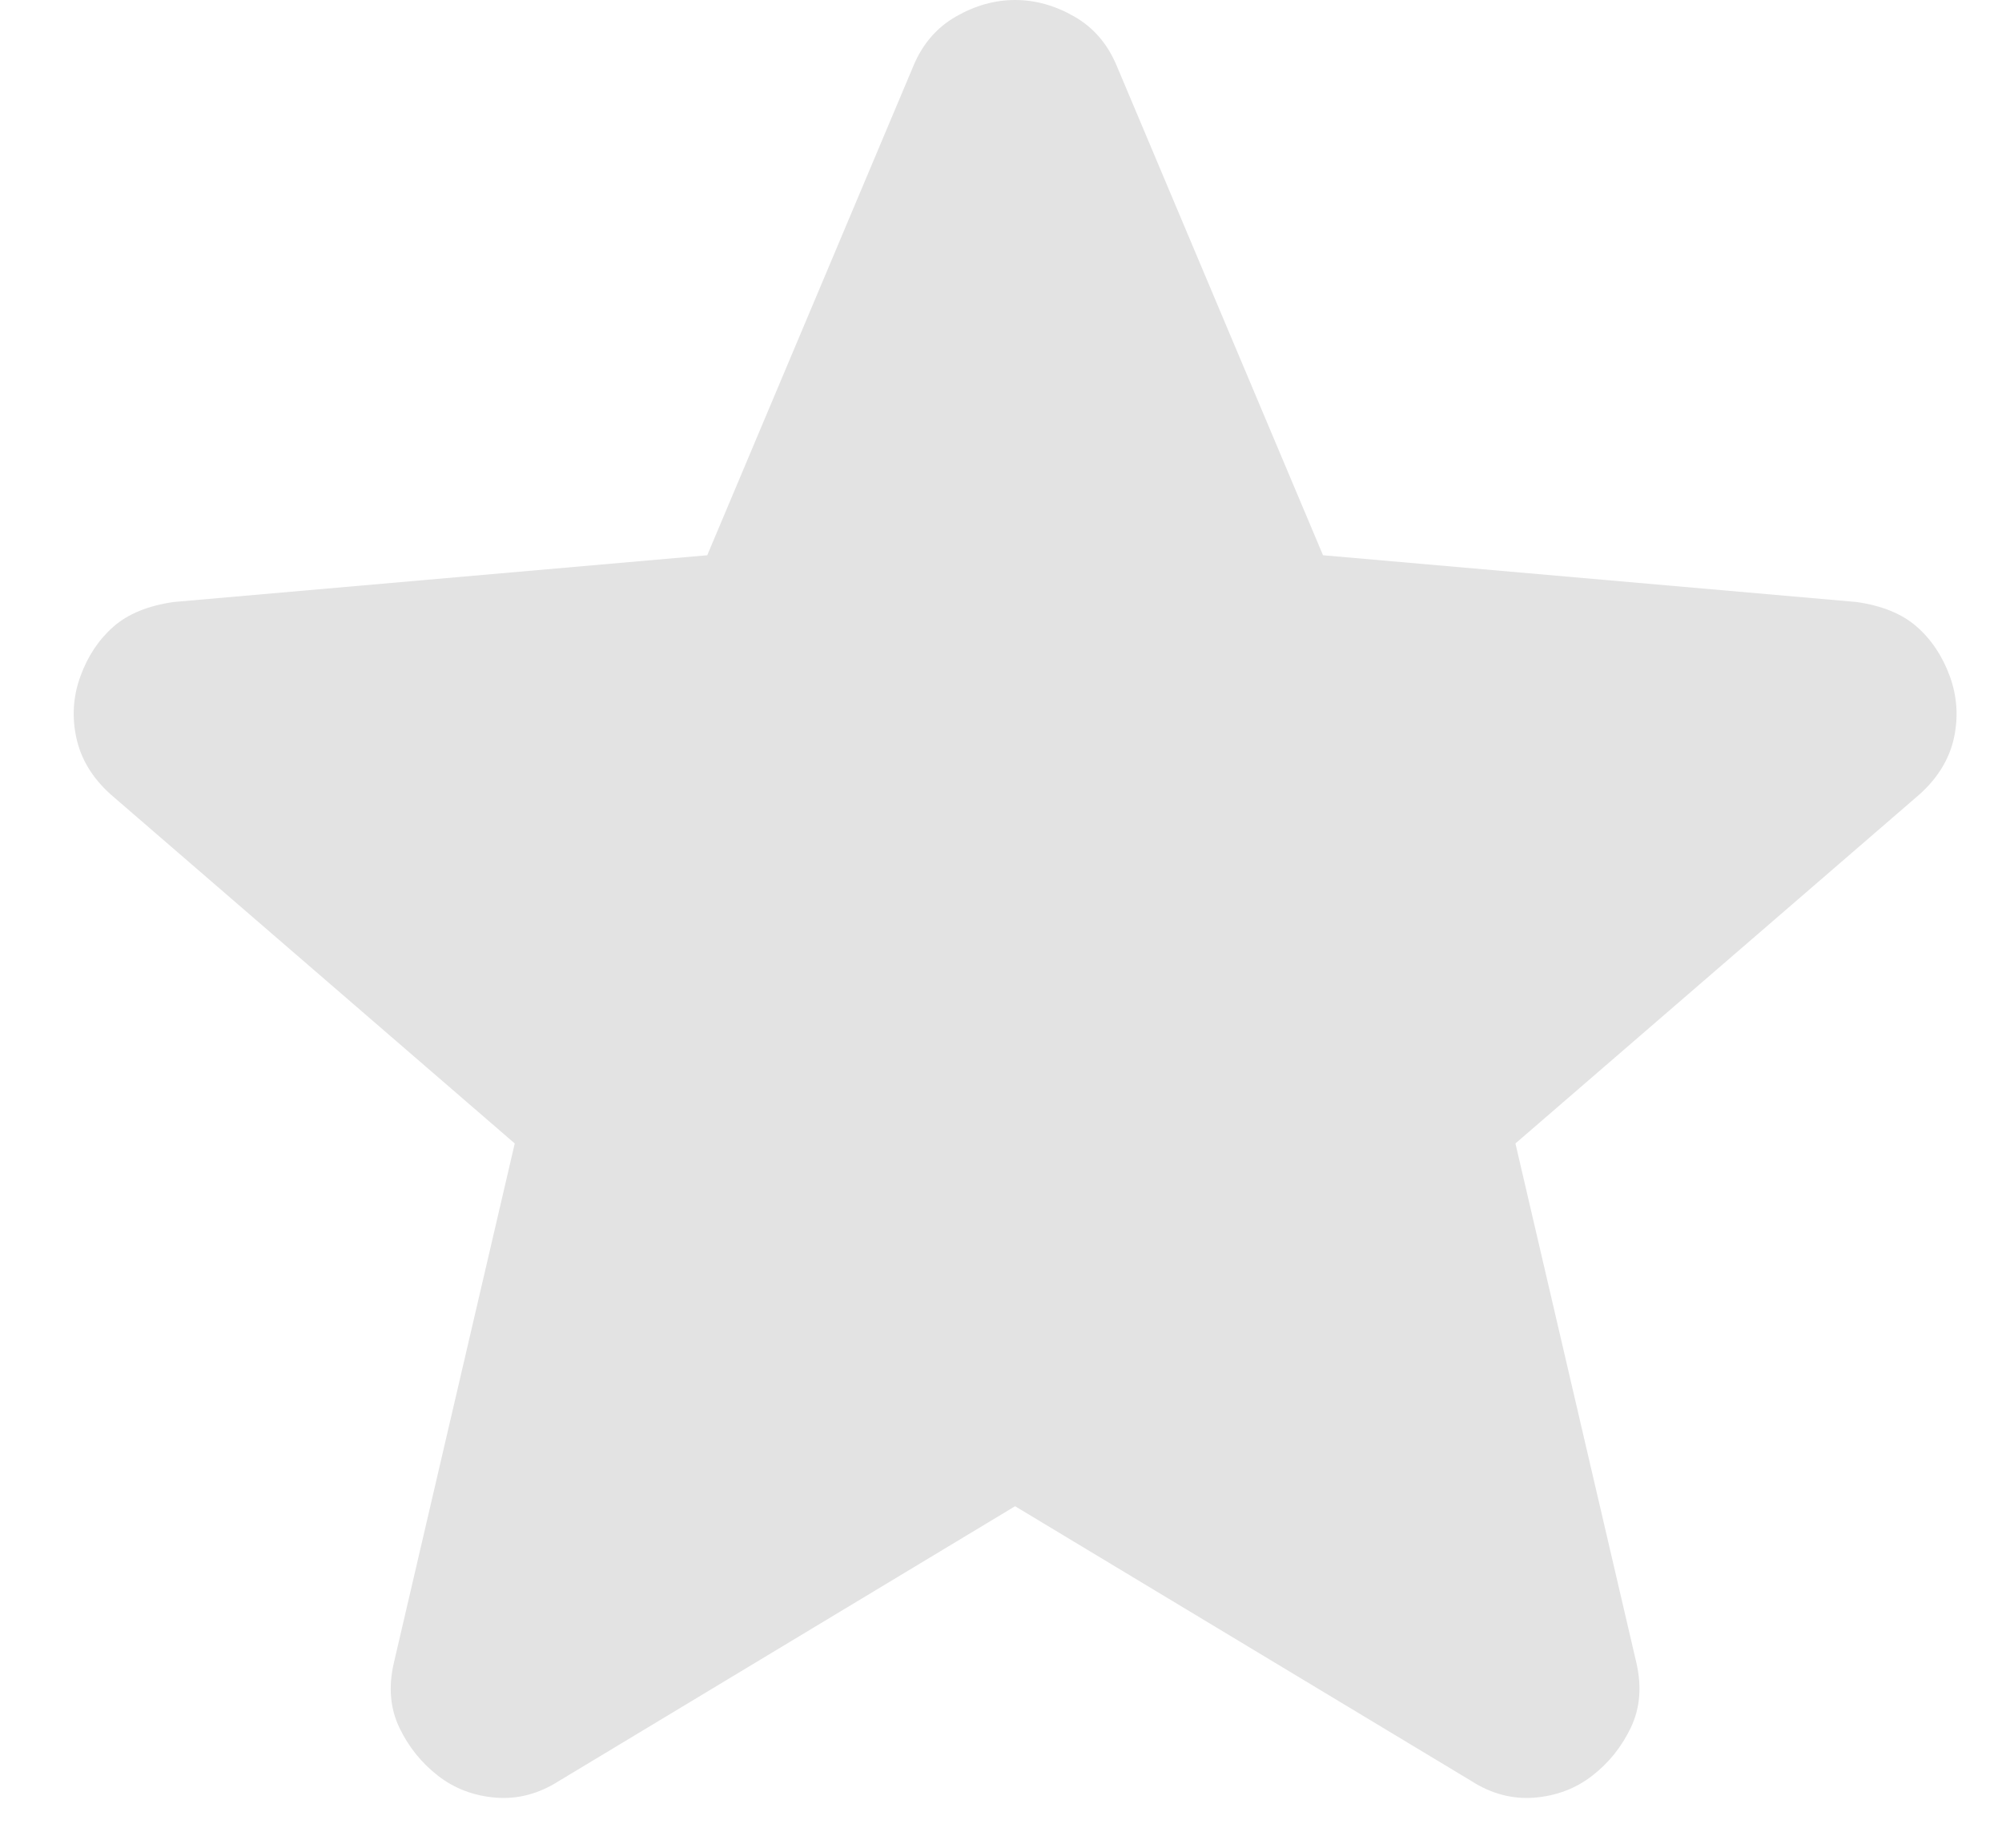 <svg width="26" height="24" viewBox="0 0 26 24" fill="none" xmlns="http://www.w3.org/2000/svg">
<path d="M13.183 19.564L7.257 23.134C6.995 23.301 6.721 23.372 6.436 23.349C6.15 23.325 5.9 23.23 5.686 23.063C5.472 22.896 5.305 22.688 5.186 22.439C5.067 22.189 5.043 21.909 5.115 21.599L6.685 14.852L1.437 10.318C1.199 10.104 1.051 9.859 0.992 9.585C0.932 9.312 0.949 9.044 1.045 8.783C1.14 8.521 1.283 8.307 1.473 8.14C1.663 7.973 1.925 7.866 2.258 7.819L9.185 7.212L11.862 0.857C11.981 0.571 12.166 0.357 12.416 0.214C12.666 0.071 12.921 0 13.183 0C13.445 0 13.701 0.071 13.951 0.214C14.201 0.357 14.385 0.571 14.504 0.857L17.182 7.212L24.108 7.819C24.441 7.866 24.703 7.973 24.893 8.14C25.084 8.307 25.226 8.521 25.322 8.783C25.417 9.044 25.435 9.312 25.376 9.585C25.316 9.859 25.167 10.104 24.929 10.318L19.681 14.852L21.252 21.599C21.323 21.909 21.299 22.189 21.18 22.439C21.061 22.688 20.895 22.896 20.68 23.063C20.466 23.23 20.216 23.325 19.931 23.349C19.645 23.372 19.371 23.301 19.11 23.134L13.183 19.564Z" fill="#E3E3E3"/>
</svg>
